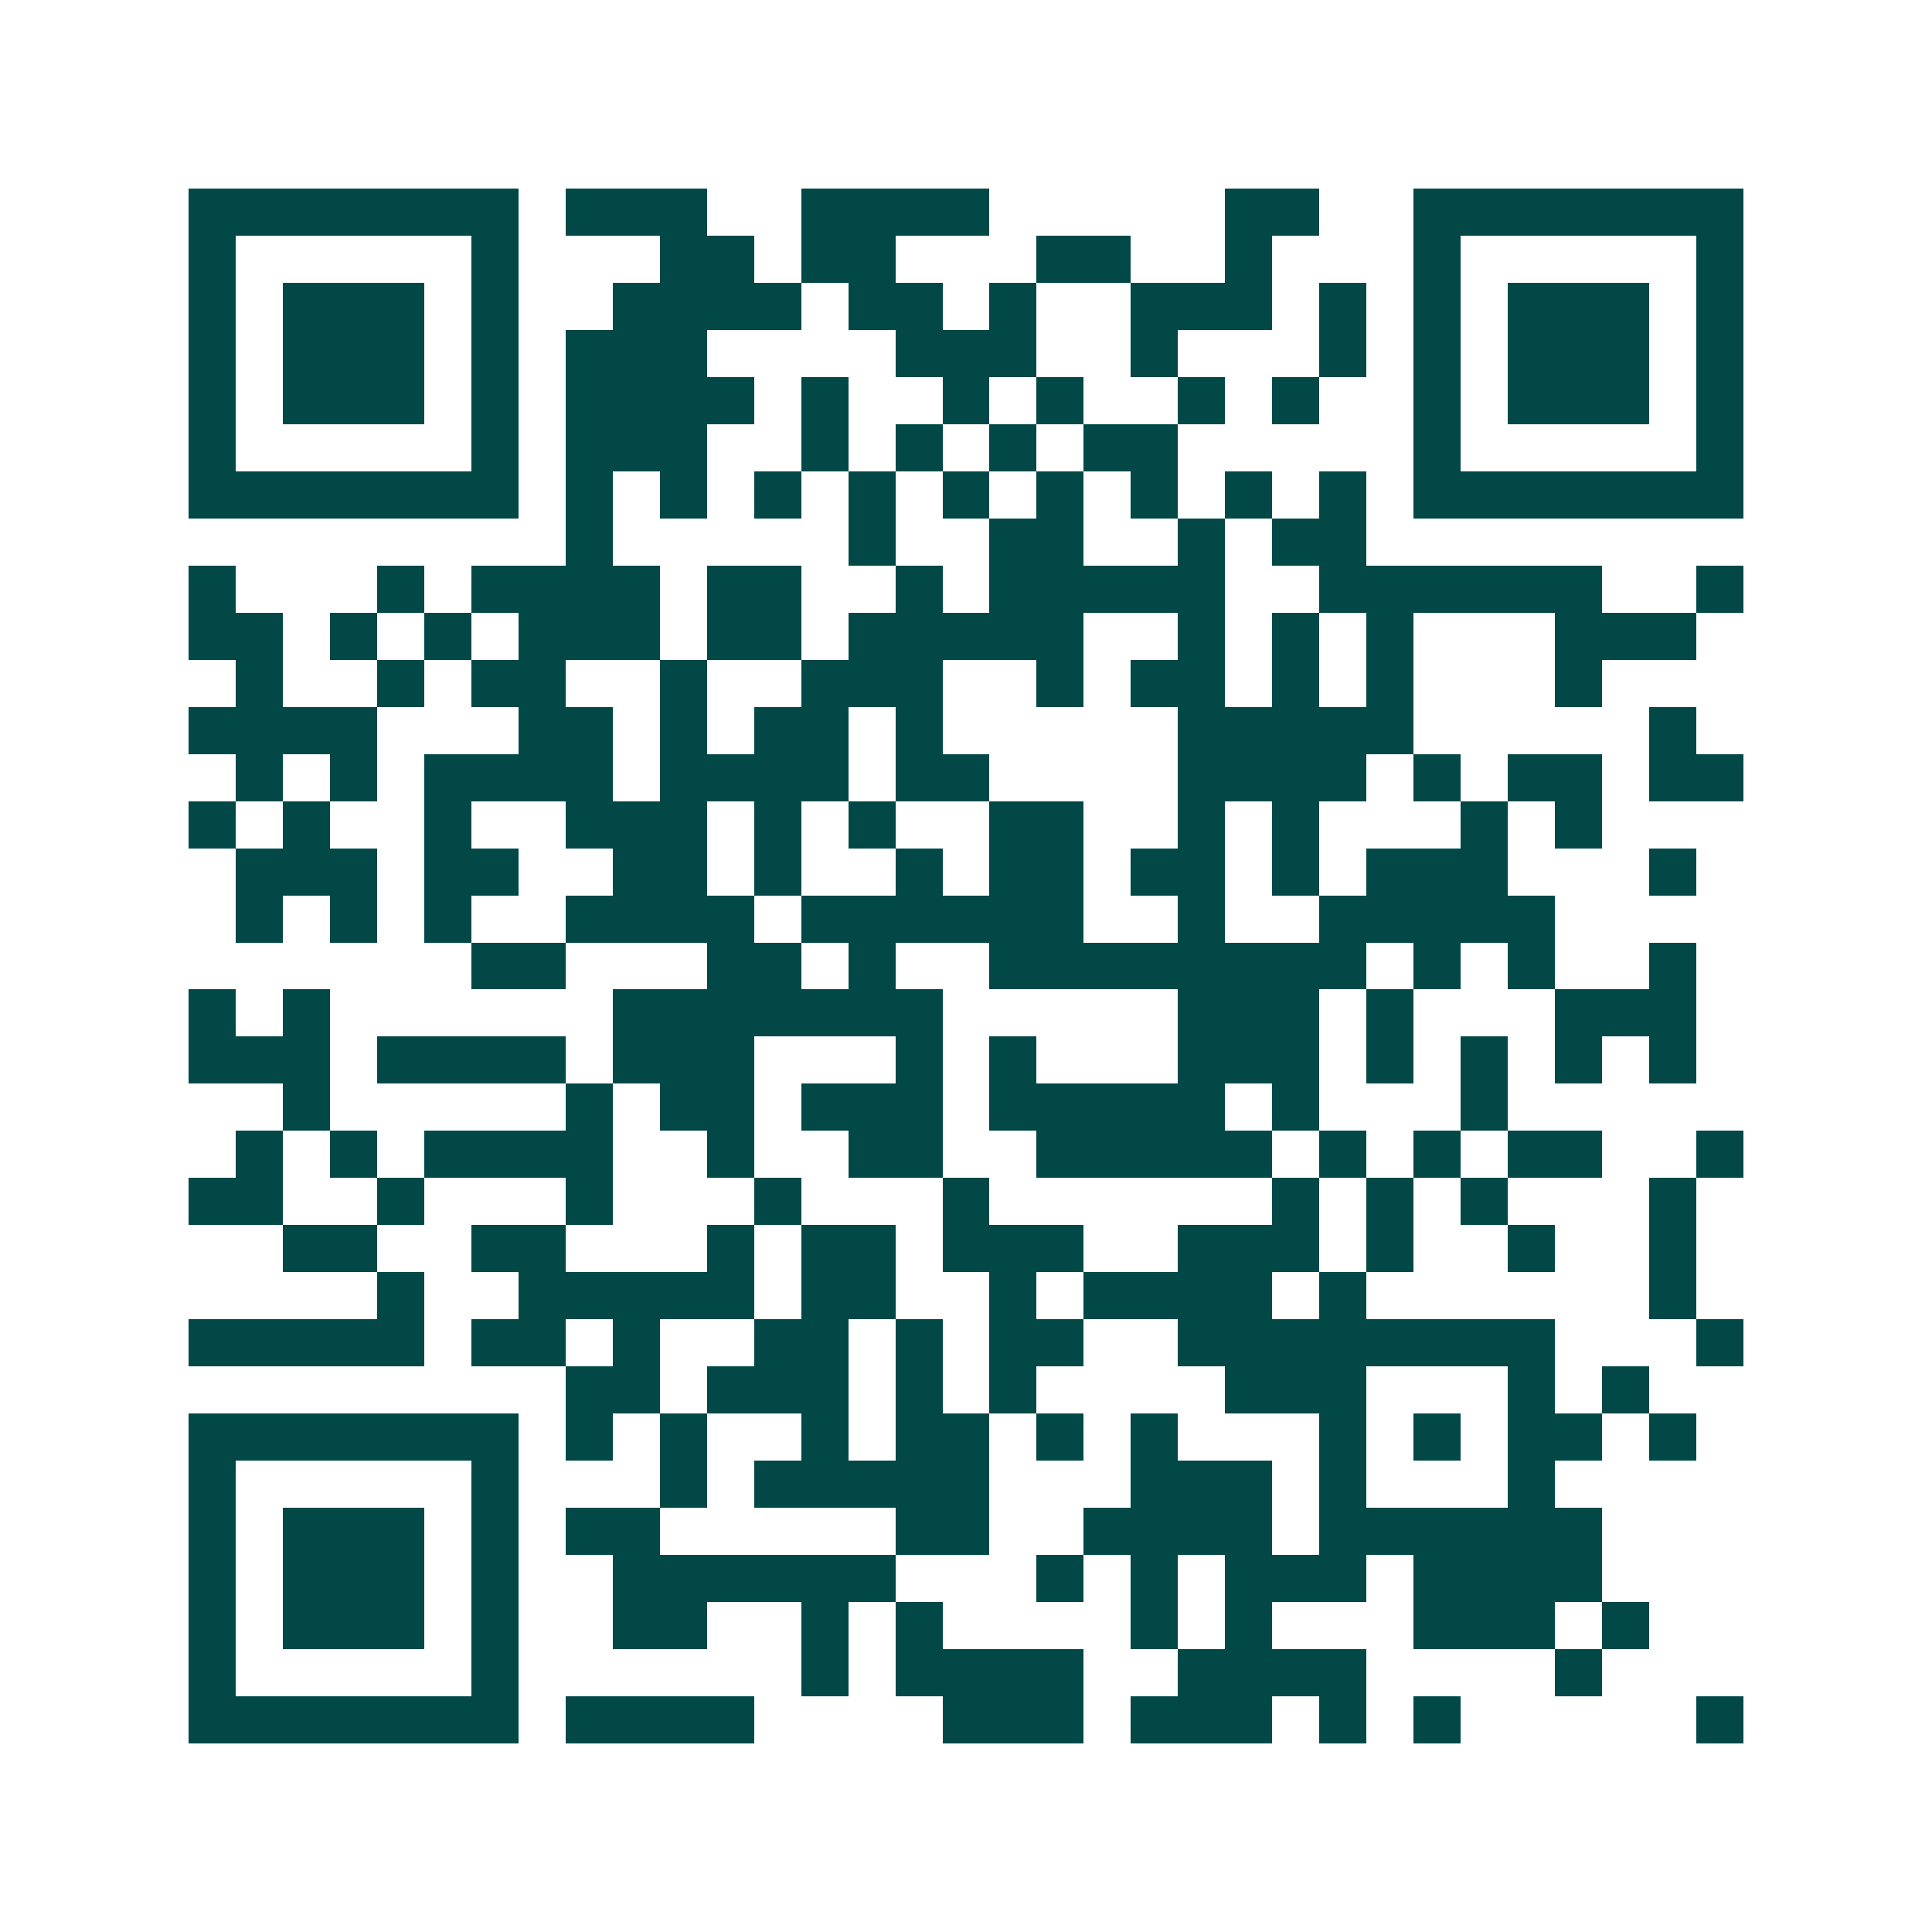 <svg xmlns="http://www.w3.org/2000/svg" width="200" height="200" viewBox="0 0 41 41" shape-rendering="crispEdges"><path fill="#ffffff" d="M0 0h41v41H0z"/><path stroke="#014847" d="M4 4.5h7m1 0h3m2 0h4m5 0h2m2 0h7M4 5.5h1m5 0h1m3 0h2m1 0h2m3 0h2m2 0h1m3 0h1m5 0h1M4 6.5h1m1 0h3m1 0h1m2 0h4m1 0h2m1 0h1m2 0h3m1 0h1m1 0h1m1 0h3m1 0h1M4 7.5h1m1 0h3m1 0h1m1 0h3m4 0h3m2 0h1m3 0h1m1 0h1m1 0h3m1 0h1M4 8.5h1m1 0h3m1 0h1m1 0h4m1 0h1m2 0h1m1 0h1m2 0h1m1 0h1m2 0h1m1 0h3m1 0h1M4 9.5h1m5 0h1m1 0h3m2 0h1m1 0h1m1 0h1m1 0h2m5 0h1m5 0h1M4 10.5h7m1 0h1m1 0h1m1 0h1m1 0h1m1 0h1m1 0h1m1 0h1m1 0h1m1 0h1m1 0h7M12 11.5h1m5 0h1m2 0h2m2 0h1m1 0h2M4 12.5h1m3 0h1m1 0h4m1 0h2m2 0h1m1 0h5m2 0h6m2 0h1M4 13.5h2m1 0h1m1 0h1m1 0h3m1 0h2m1 0h5m2 0h1m1 0h1m1 0h1m3 0h3M5 14.5h1m2 0h1m1 0h2m2 0h1m2 0h3m2 0h1m1 0h2m1 0h1m1 0h1m3 0h1M4 15.5h4m3 0h2m1 0h1m1 0h2m1 0h1m5 0h5m5 0h1M5 16.5h1m1 0h1m1 0h4m1 0h4m1 0h2m4 0h4m1 0h1m1 0h2m1 0h2M4 17.5h1m1 0h1m2 0h1m2 0h3m1 0h1m1 0h1m2 0h2m2 0h1m1 0h1m3 0h1m1 0h1M5 18.5h3m1 0h2m2 0h2m1 0h1m2 0h1m1 0h2m1 0h2m1 0h1m1 0h3m3 0h1M5 19.5h1m1 0h1m1 0h1m2 0h4m1 0h6m2 0h1m2 0h5M10 20.5h2m3 0h2m1 0h1m2 0h8m1 0h1m1 0h1m2 0h1M4 21.5h1m1 0h1m6 0h7m5 0h3m1 0h1m3 0h3M4 22.5h3m1 0h4m1 0h3m3 0h1m1 0h1m3 0h3m1 0h1m1 0h1m1 0h1m1 0h1M6 23.5h1m5 0h1m1 0h2m1 0h3m1 0h5m1 0h1m3 0h1M5 24.5h1m1 0h1m1 0h4m2 0h1m2 0h2m2 0h5m1 0h1m1 0h1m1 0h2m2 0h1M4 25.5h2m2 0h1m3 0h1m3 0h1m3 0h1m6 0h1m1 0h1m1 0h1m3 0h1M6 26.5h2m2 0h2m3 0h1m1 0h2m1 0h3m2 0h3m1 0h1m2 0h1m2 0h1M8 27.5h1m2 0h5m1 0h2m2 0h1m1 0h4m1 0h1m6 0h1M4 28.5h5m1 0h2m1 0h1m2 0h2m1 0h1m1 0h2m2 0h8m3 0h1M12 29.5h2m1 0h3m1 0h1m1 0h1m4 0h3m3 0h1m1 0h1M4 30.5h7m1 0h1m1 0h1m2 0h1m1 0h2m1 0h1m1 0h1m3 0h1m1 0h1m1 0h2m1 0h1M4 31.5h1m5 0h1m3 0h1m1 0h5m3 0h3m1 0h1m3 0h1M4 32.5h1m1 0h3m1 0h1m1 0h2m5 0h2m2 0h4m1 0h6M4 33.5h1m1 0h3m1 0h1m2 0h6m3 0h1m1 0h1m1 0h3m1 0h4M4 34.5h1m1 0h3m1 0h1m2 0h2m2 0h1m1 0h1m4 0h1m1 0h1m3 0h3m1 0h1M4 35.5h1m5 0h1m6 0h1m1 0h4m2 0h4m4 0h1M4 36.5h7m1 0h4m4 0h3m1 0h3m1 0h1m1 0h1m5 0h1"/></svg>
